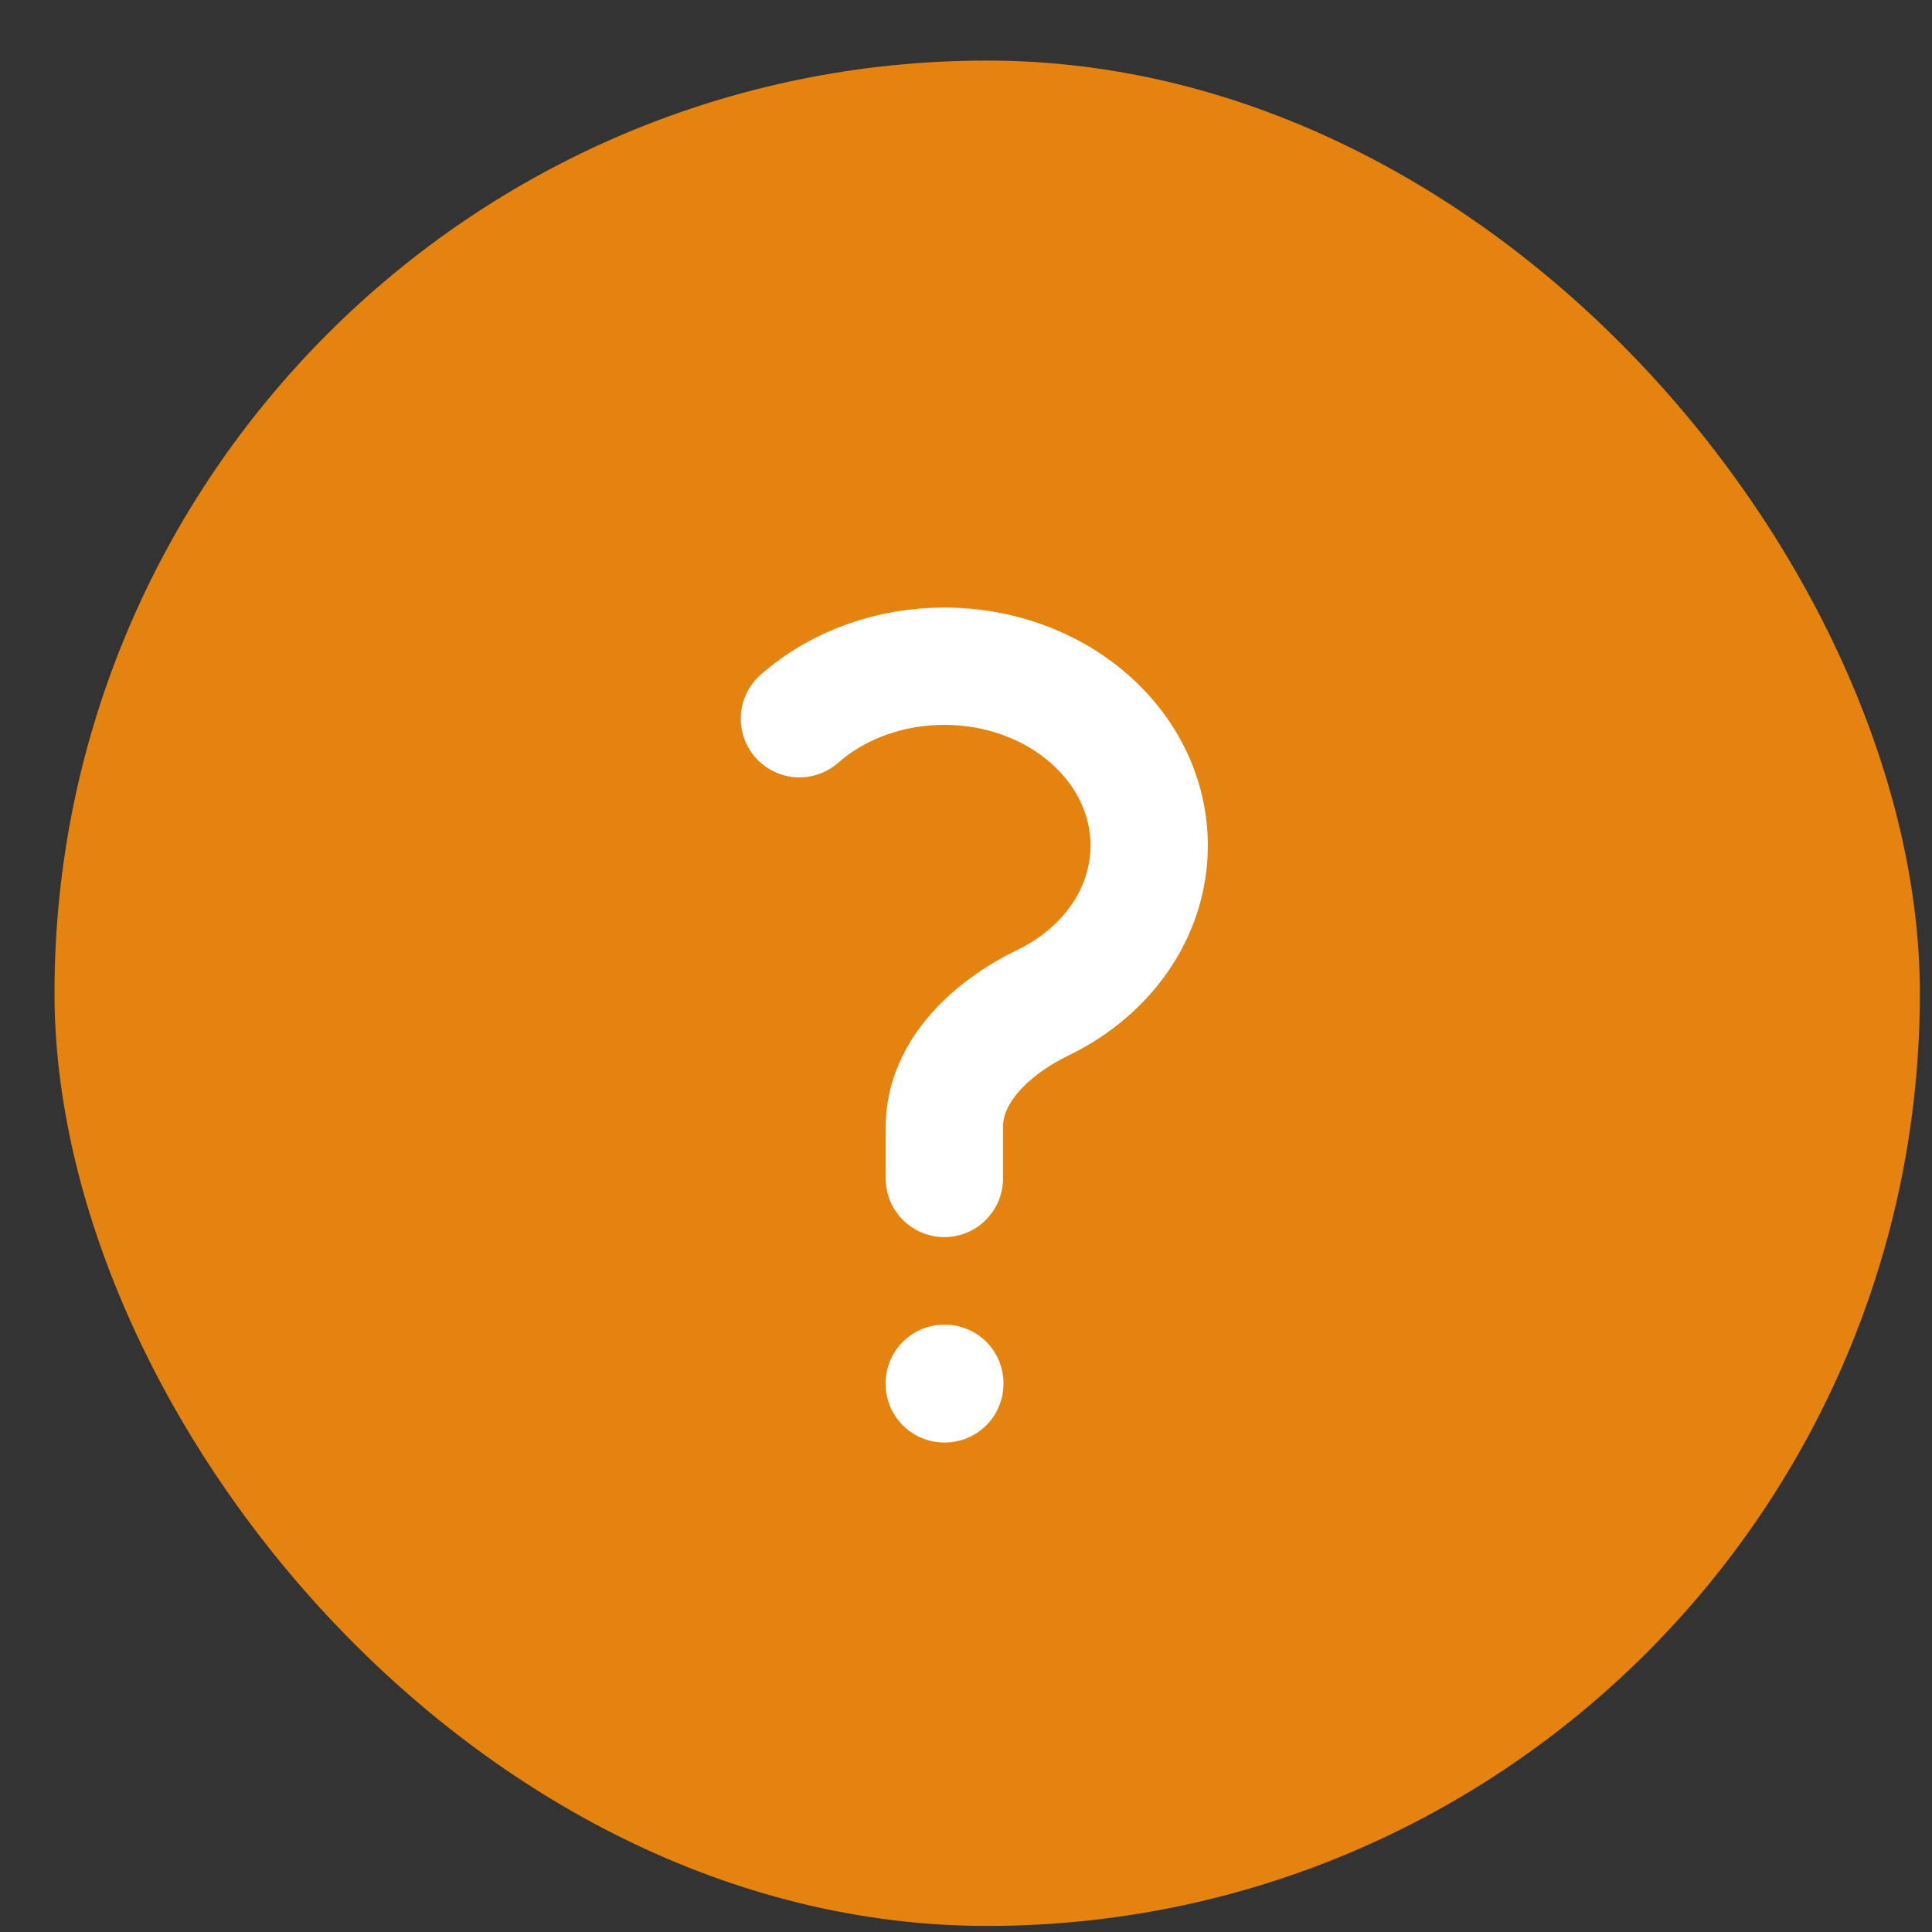 <svg width="29" height="29" viewBox="0 0 29 29" fill="none" xmlns="http://www.w3.org/2000/svg">
<rect x="0" y="0" width="29" height="29" fill="#333333" stroke="none"/>
<rect x="0.818" y="0.909" width="28" height="28" rx="14" fill="#E48310"/>
<path d="M12 10.788C13.2 9.737 15.148 9.737 16.349 10.788C17.55 11.839 17.55 13.543 16.349 14.594C16.14 14.777 15.908 14.928 15.662 15.047C14.898 15.417 14.175 16.071 14.175 16.92V17.689M14.174 20.764H14.182V20.772H14.174V20.764Z" stroke="white" stroke-width="1.761" stroke-linecap="round" stroke-linejoin="round"/>
</svg>
